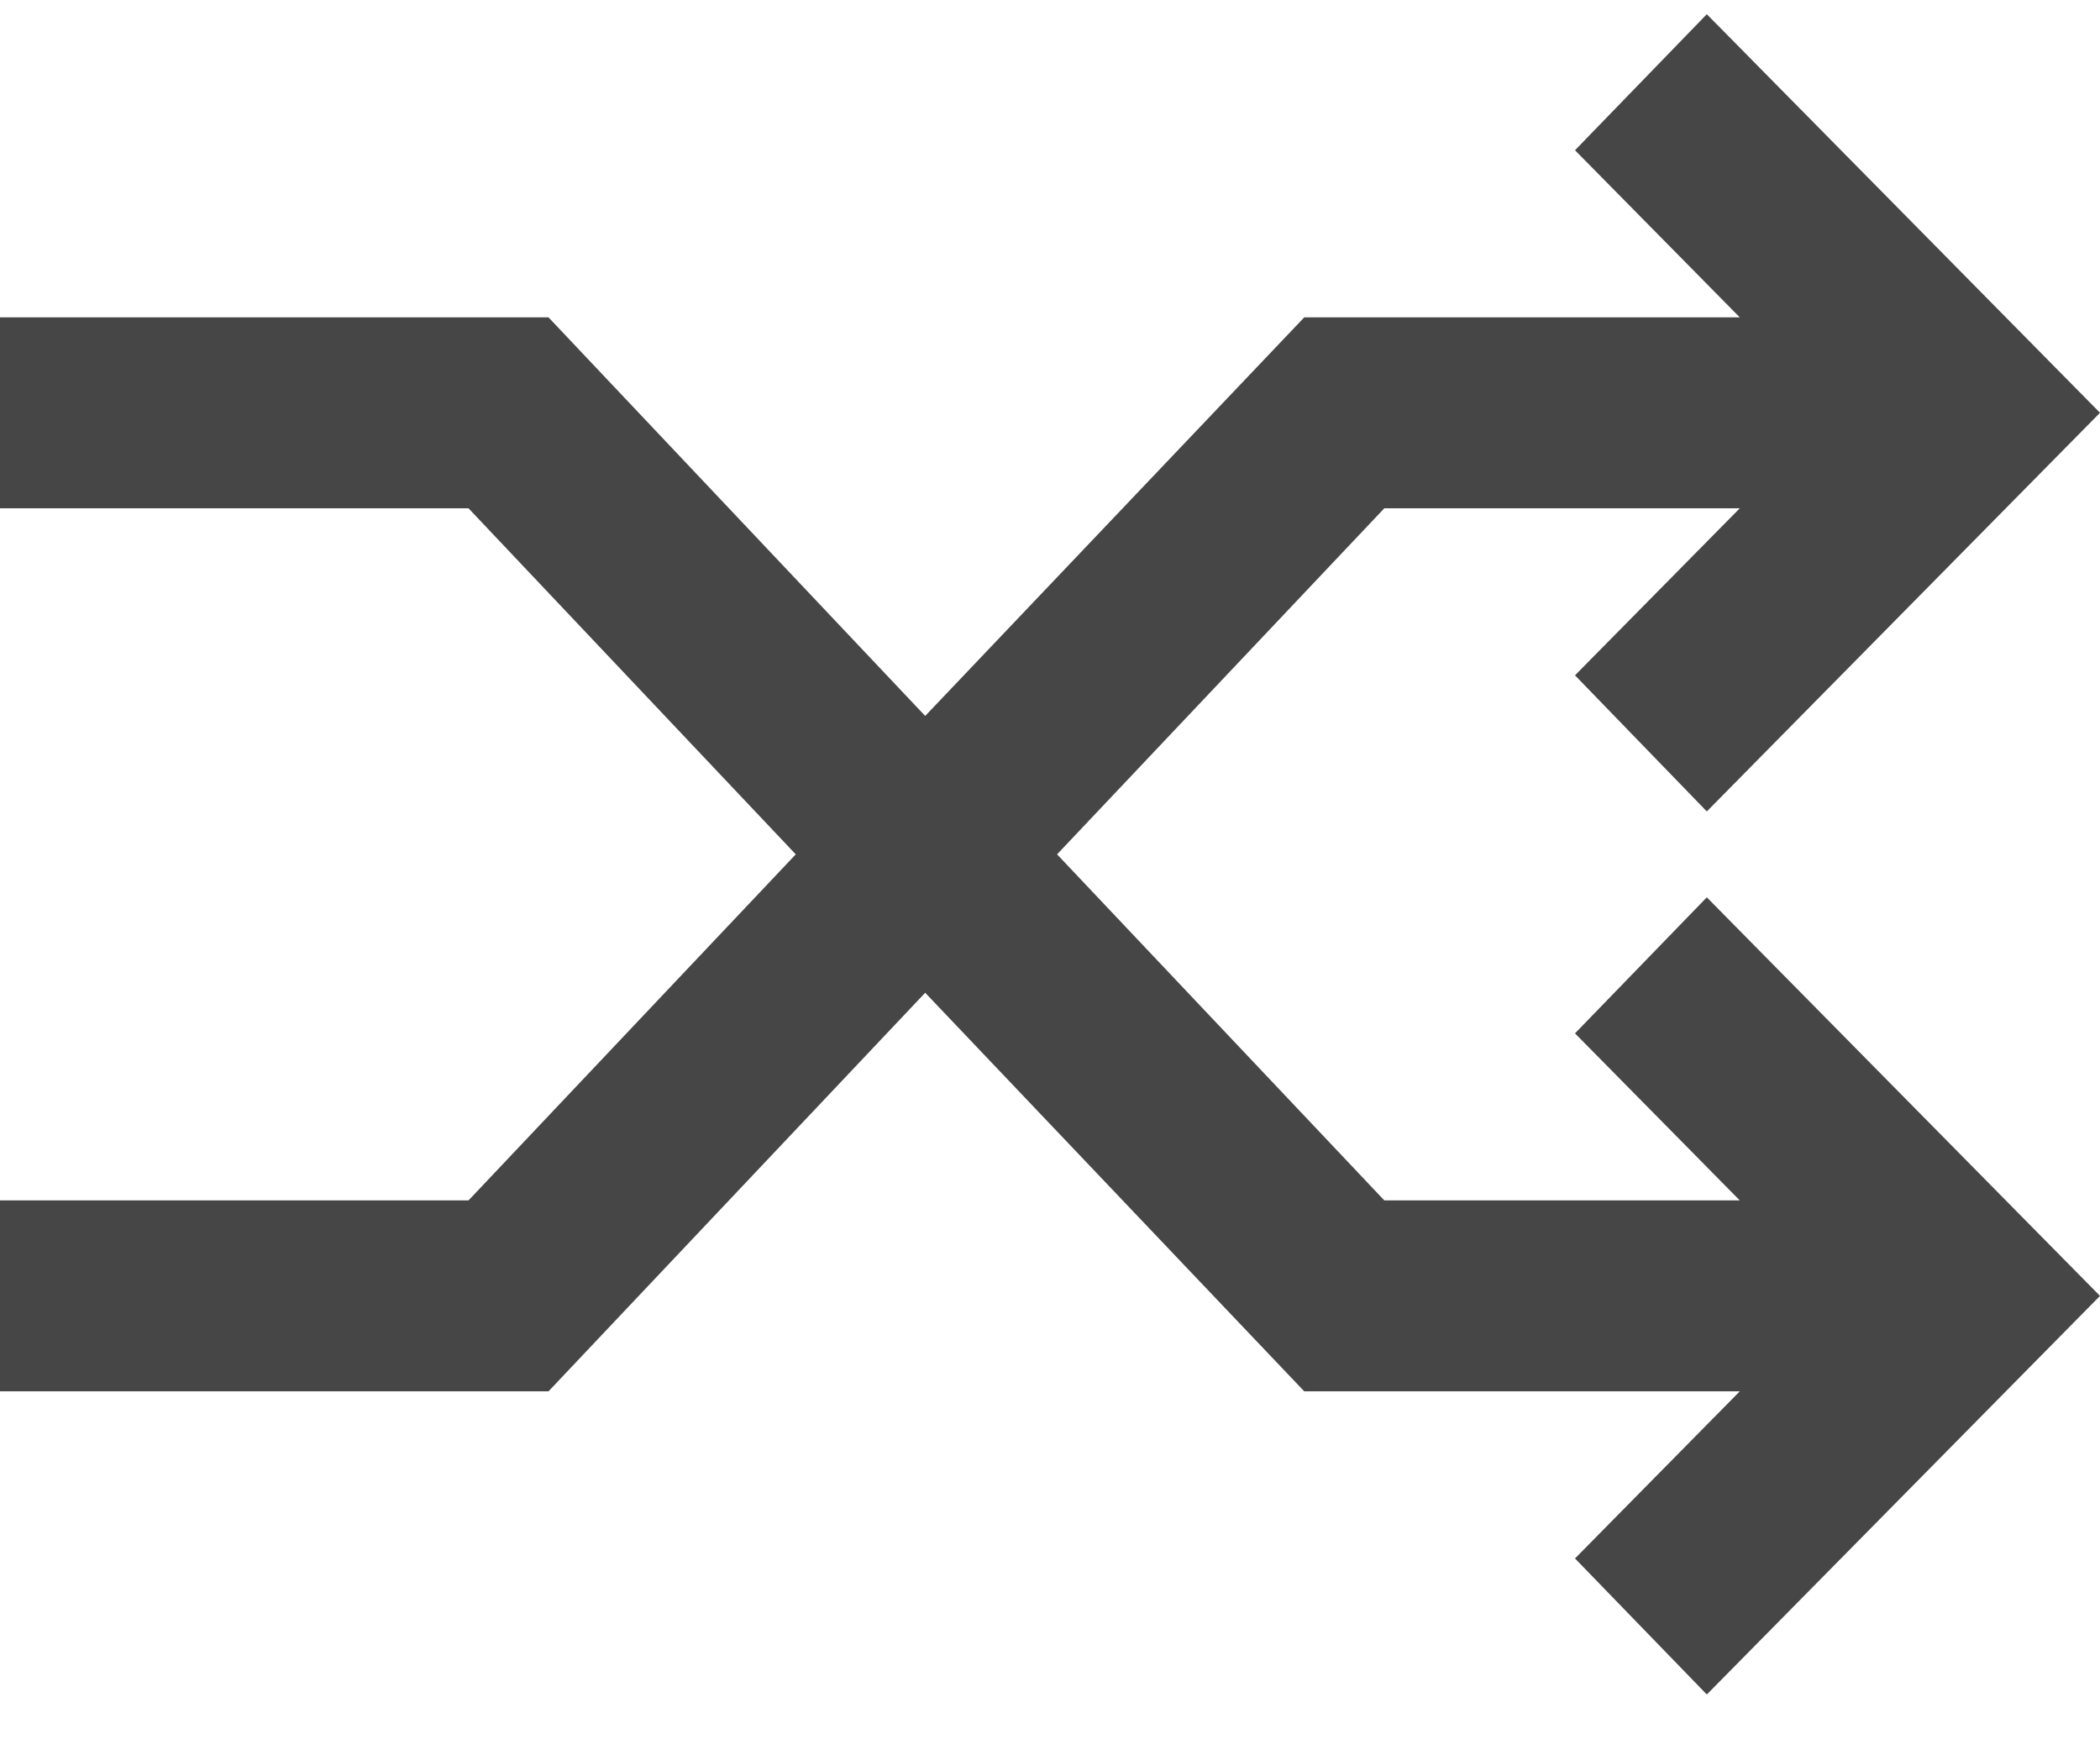 <svg width="30" height="25" viewBox="0 0 30 25" fill="none" xmlns="http://www.w3.org/2000/svg">
<path d="M24.383 11.59L30 5.896L24.383 0.203L22.5 2.146L24.854 4.533H18.632L13.217 10.226L7.836 4.533H0V7.26H6.693L11.368 12.203L6.693 17.146H0V19.873H7.836L13.217 14.18L18.632 19.873H24.854L22.5 22.26L24.383 24.203L30 18.51L24.383 12.817L22.5 14.76L24.854 17.146H19.776L15.101 12.203L19.776 7.26H24.854L22.5 9.646L24.383 11.59Z" fill="#464646"/>
</svg>
